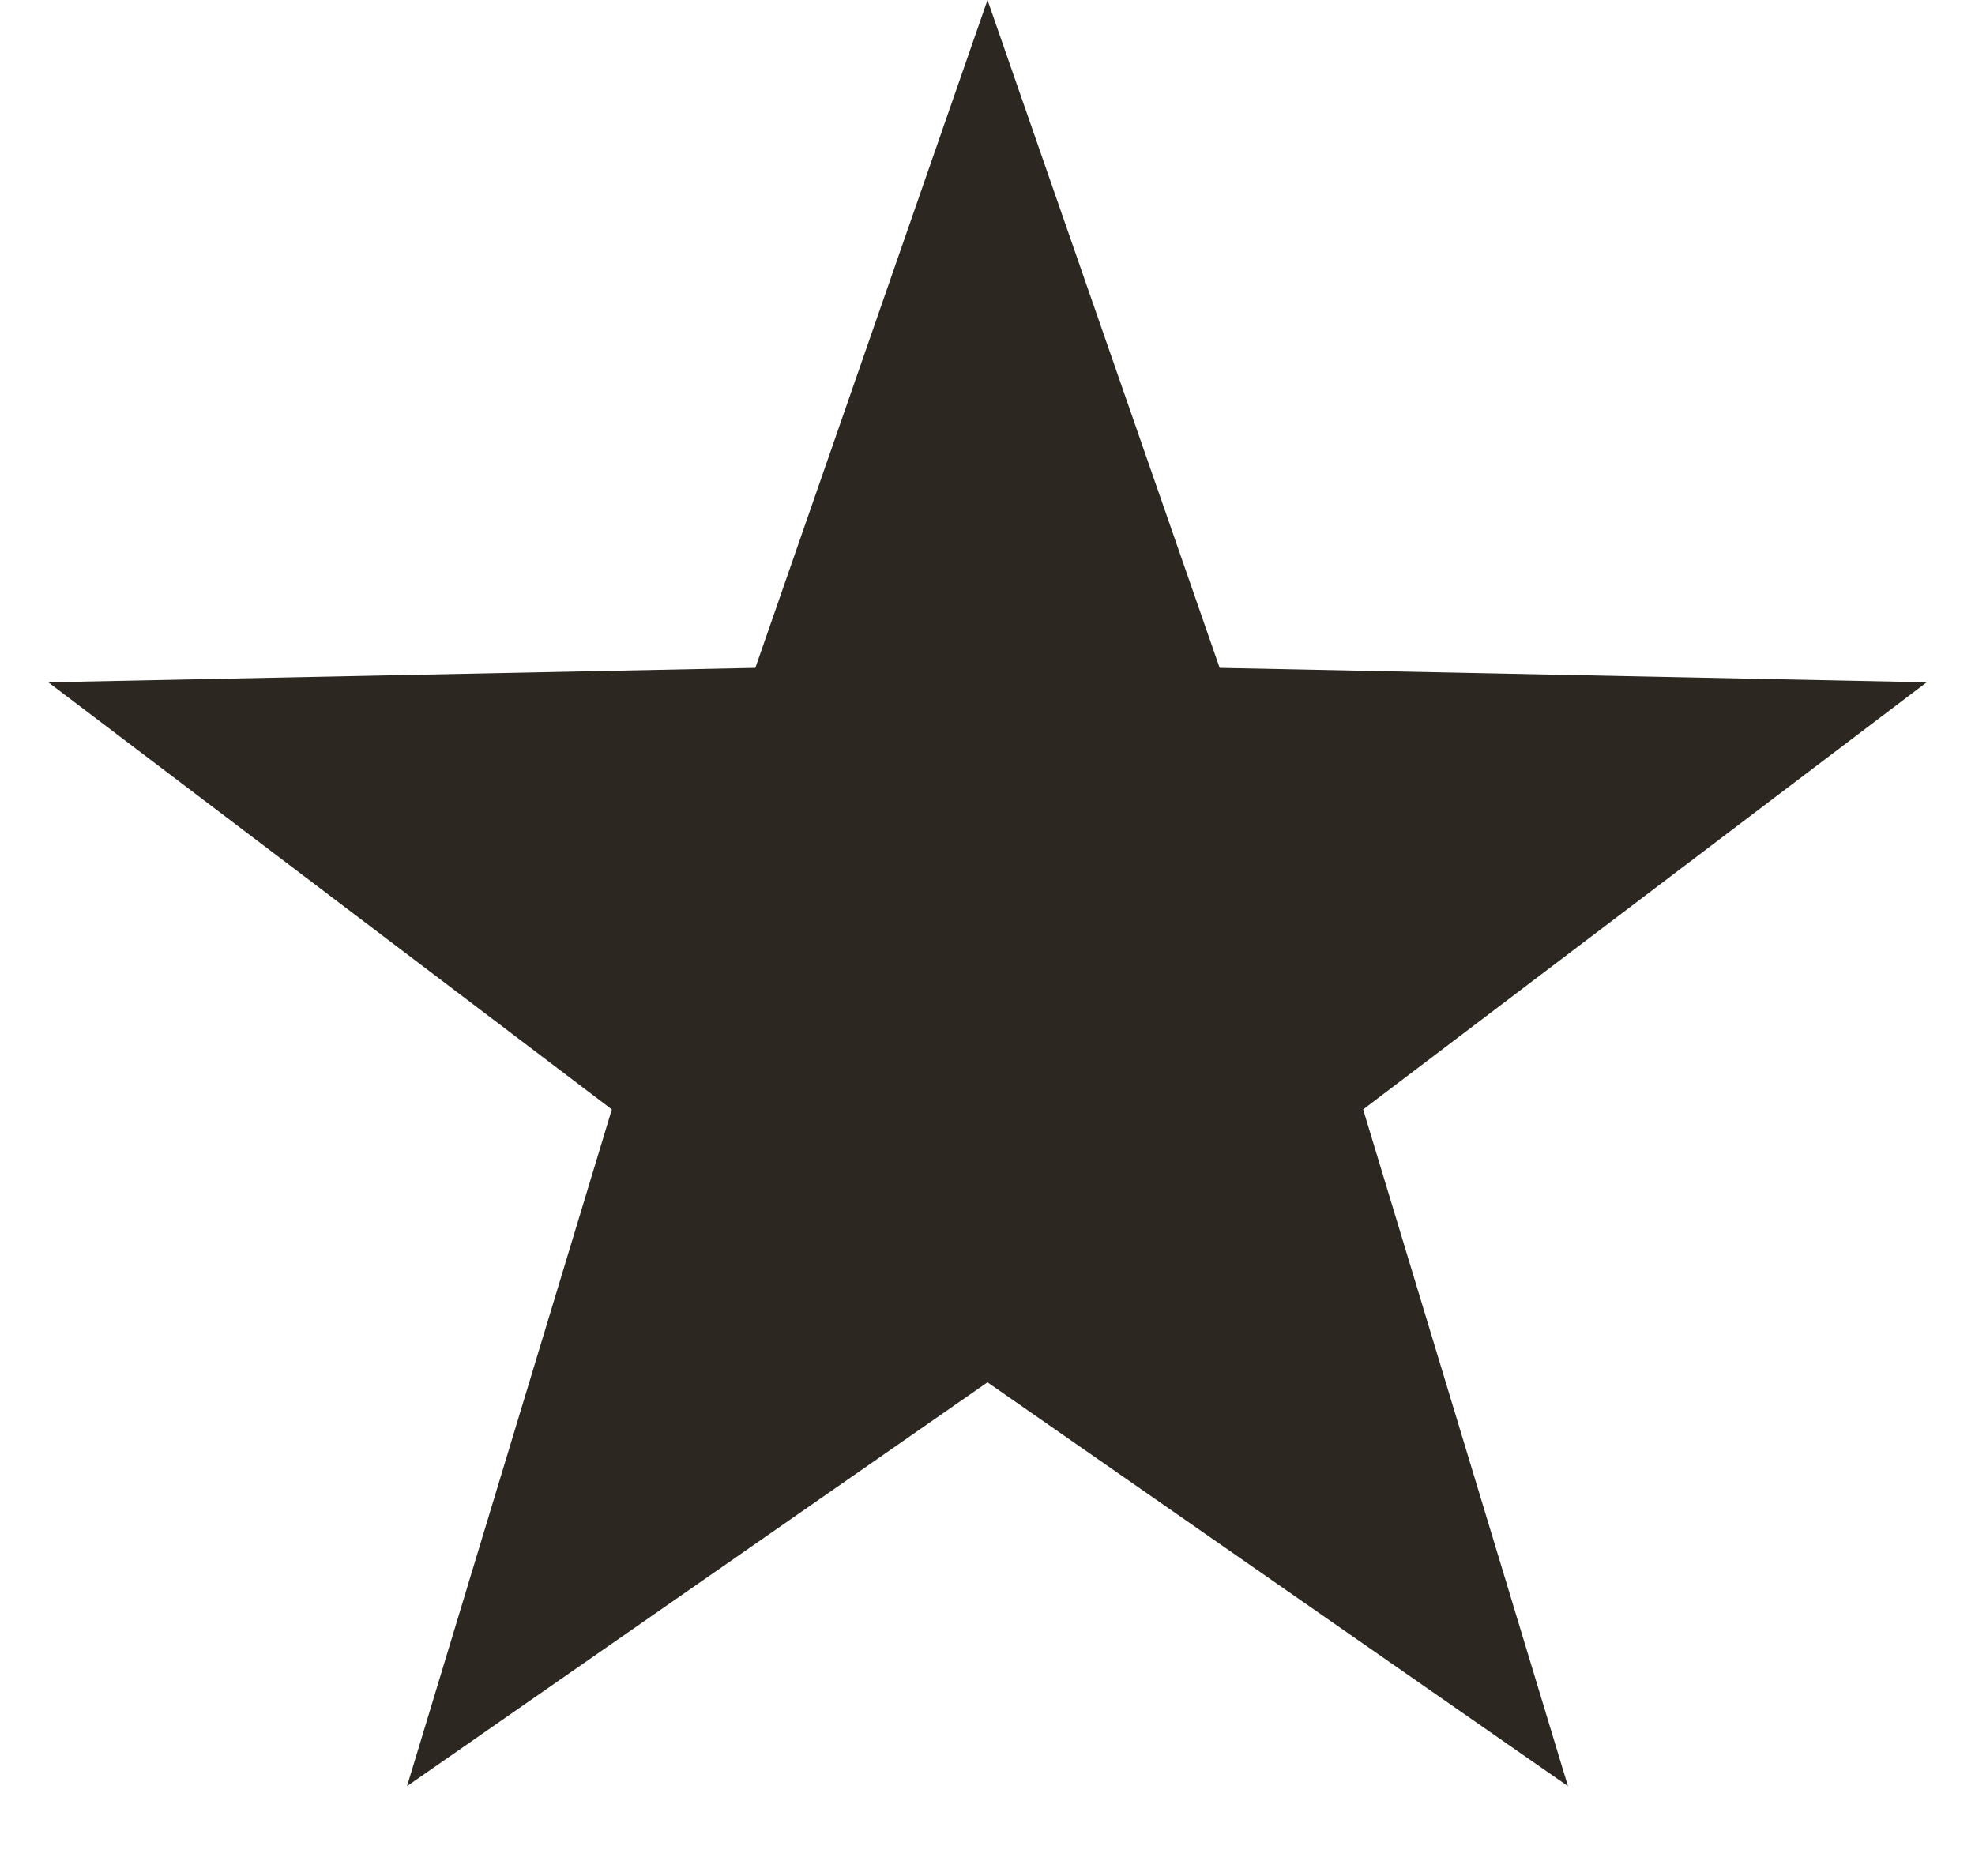 <svg width="20" height="19" fill="none" xmlns="http://www.w3.org/2000/svg"><path d="M10 0l2.351 6.764 7.16.146-5.707 4.326 2.074 6.854L10 14l-5.878 4.09 2.074-6.854L.489 6.91l7.16-.146L10 0z" fill="#2C2721"/></svg>